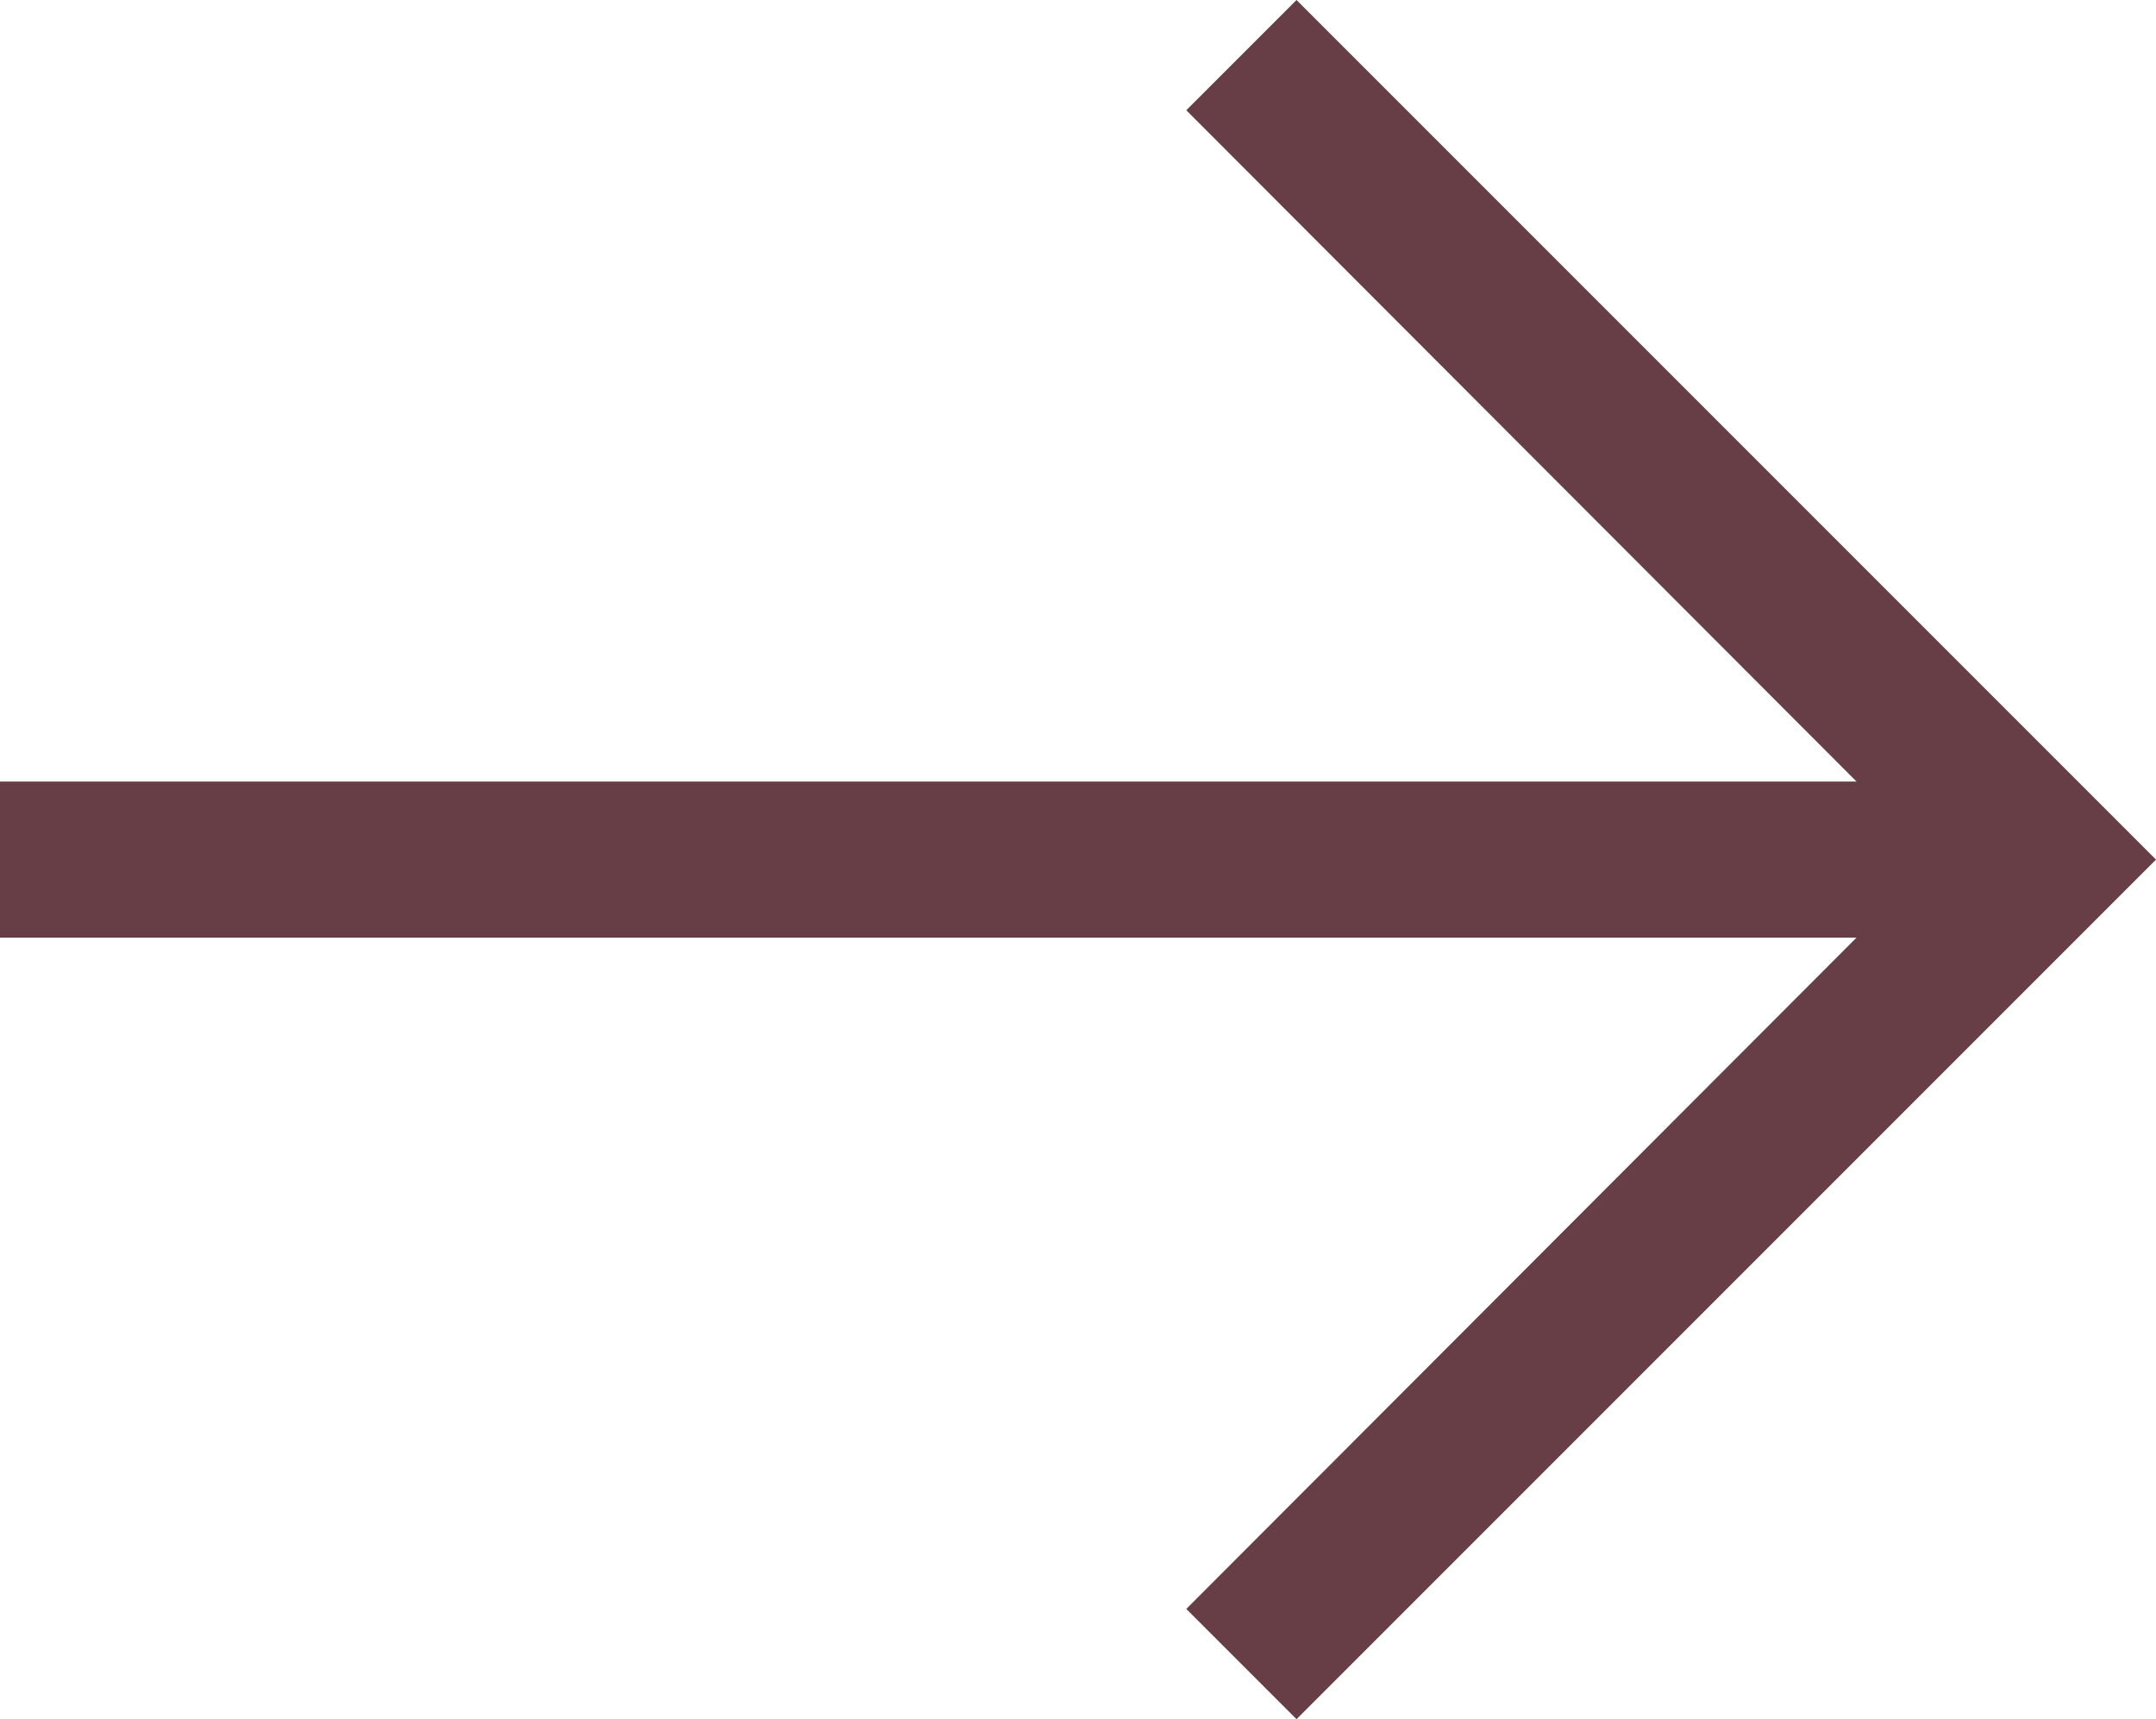 <?xml version="1.0" encoding="UTF-8" standalone="no"?><svg xmlns="http://www.w3.org/2000/svg" xmlns:xlink="http://www.w3.org/1999/xlink" fill="#683e46" height="176.2" preserveAspectRatio="xMidYMid meet" version="1" viewBox="0.0 0.0 221.0 176.2" width="221" zoomAndPan="magnify"><g id="change1_1"><path d="M132.9 176.2L221 88.1 132.9 0 121.6 11.3 190.3 80.1 0 80.1 0 96.1 190.3 96.1 121.6 164.9z" fill="inherit"/></g></svg>